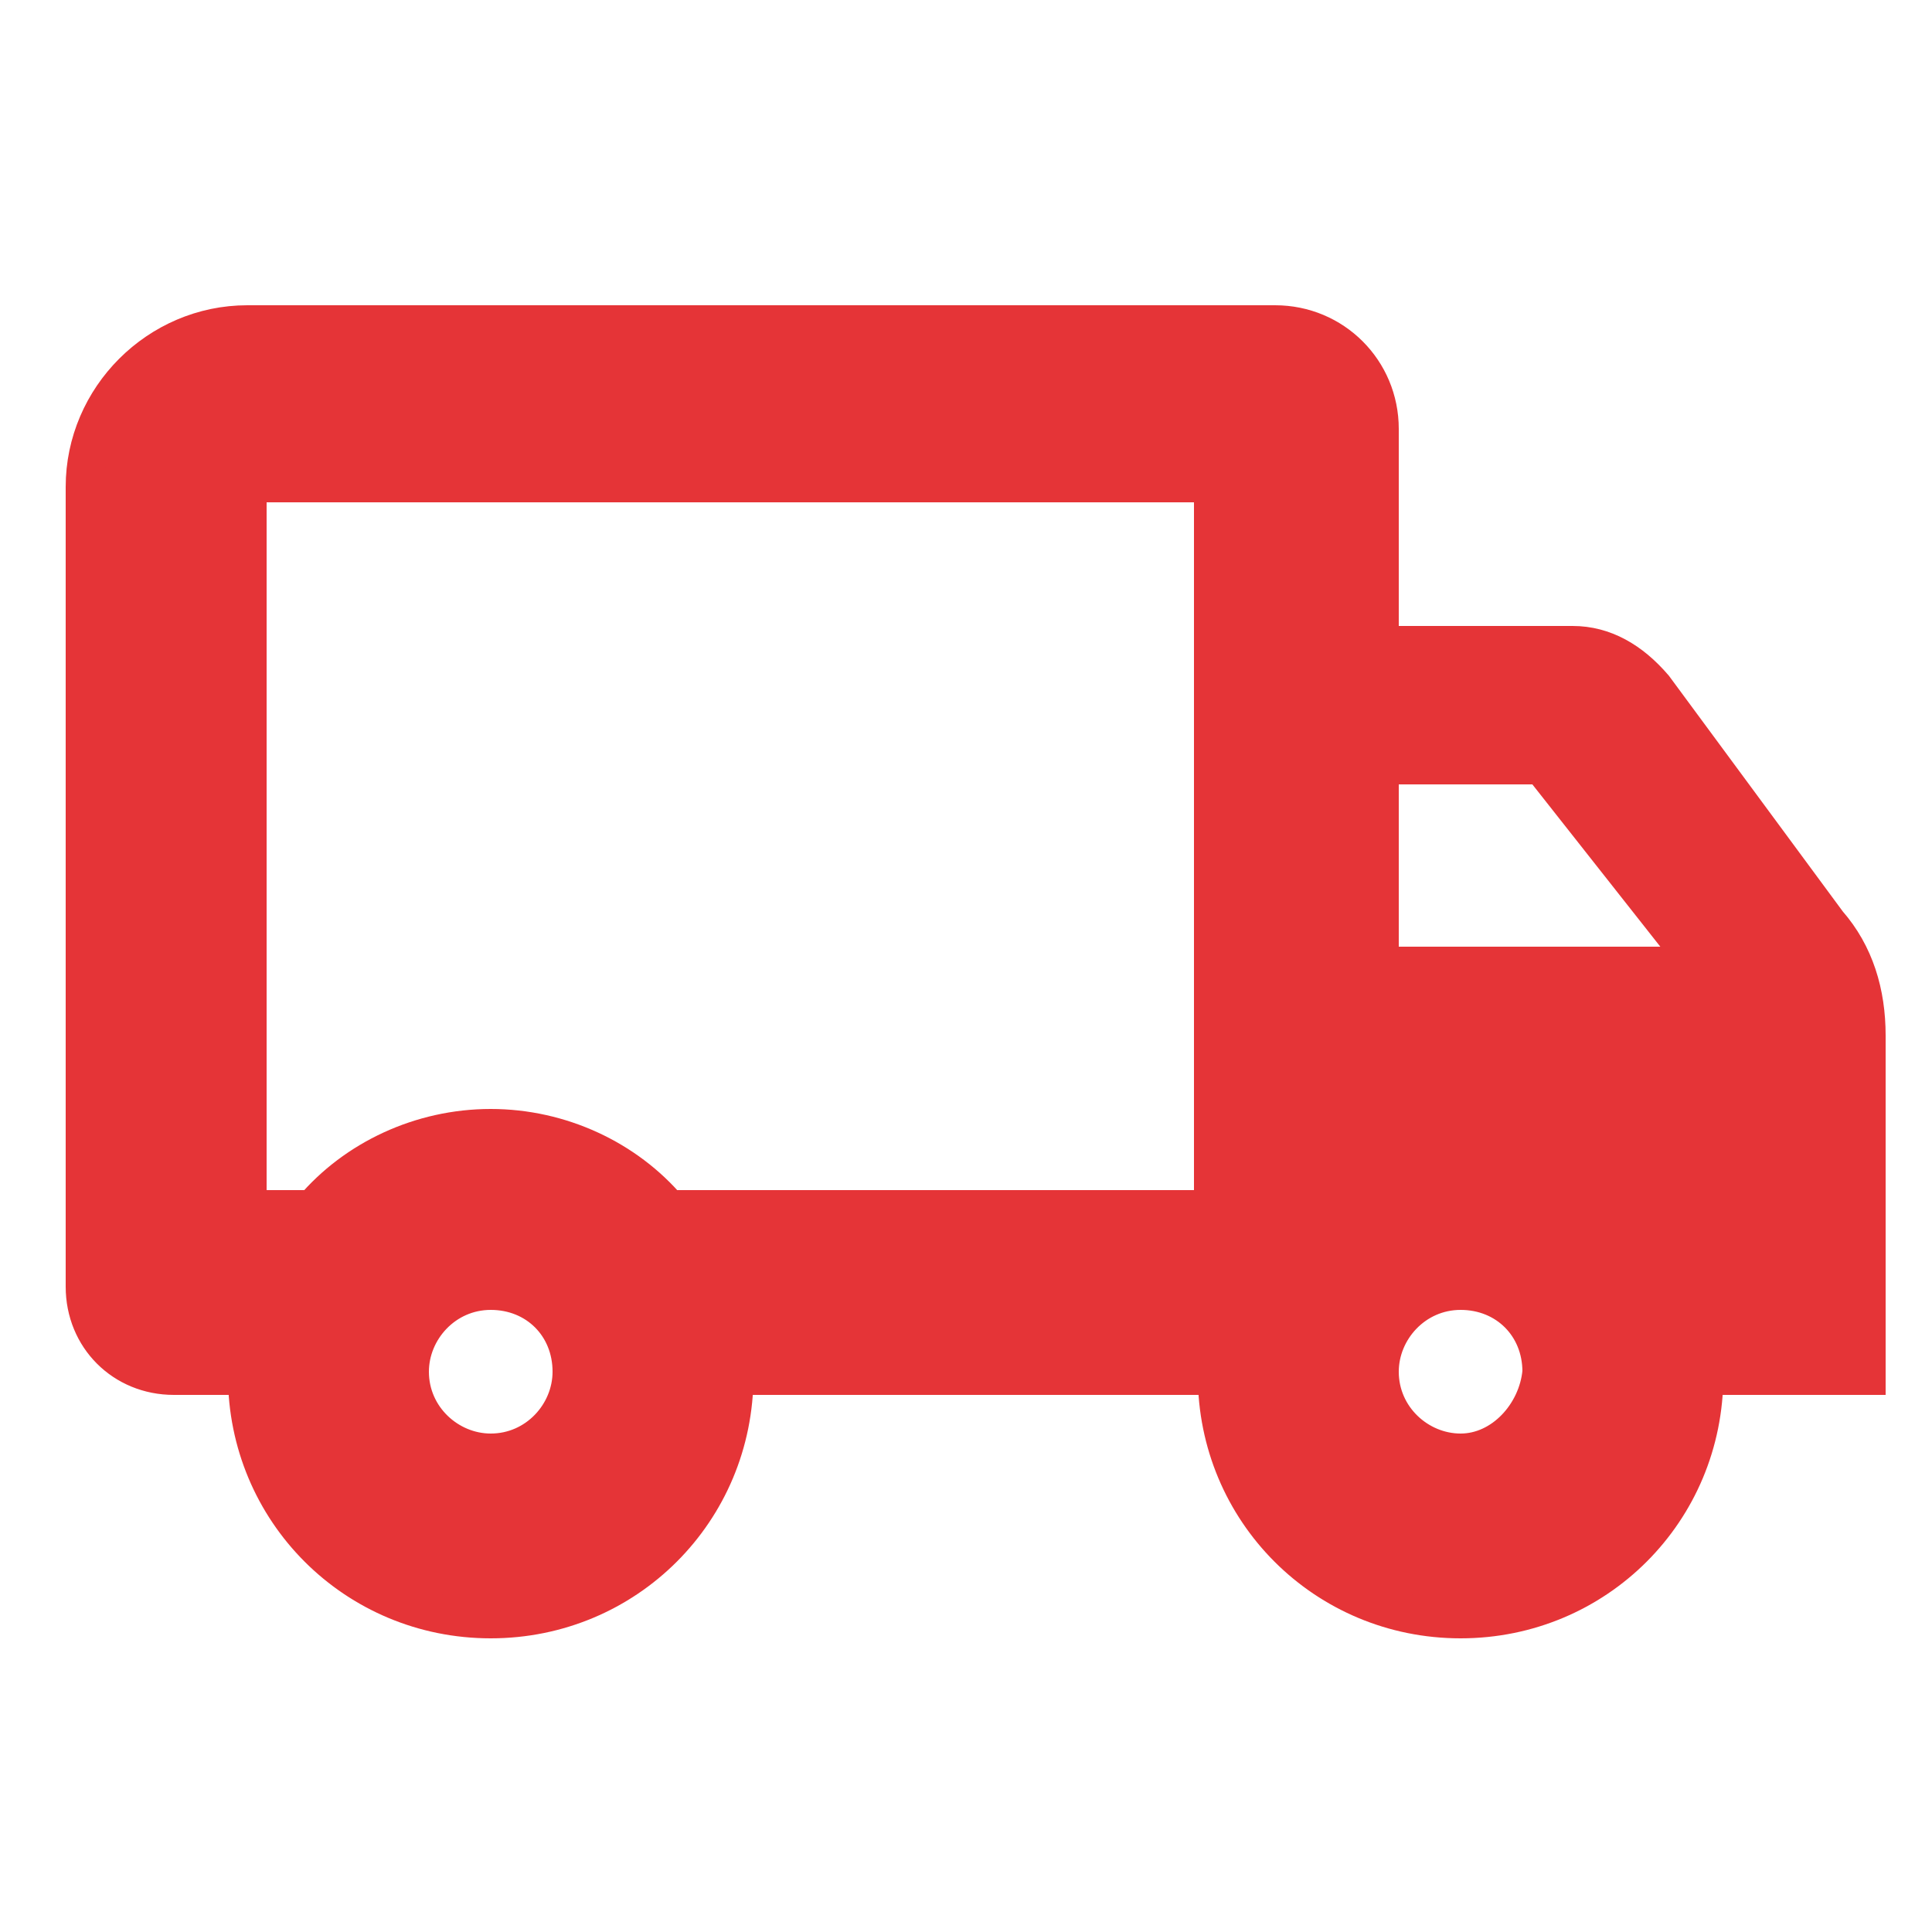 <?xml version="1.0" encoding="utf-8"?>
<!-- Generator: Adobe Illustrator 25.4.1, SVG Export Plug-In . SVG Version: 6.00 Build 0)  -->
<svg version="1.1" id="Layer_1" xmlns="http://www.w3.org/2000/svg" xmlns:xlink="http://www.w3.org/1999/xlink" x="0px" y="0px"
	 viewBox="0 0 50 50" style="enable-background:new 0 0 50 50;" xml:space="preserve">
<style type="text/css">
	.st0{fill:#E53437;stroke:#E53437;stroke-miterlimit:10;}
</style>
<path class="st0" d="M40.7,16.7h-5v-5.6c0-1.5-1.2-2.7-2.7-2.7H6.4c-2.3,0-4.2,1.9-4.2,4.2v20.7c0,1.3,1,2.3,2.3,2.3h1.9
	c0,3.5,2.8,6.3,6.3,6.3s6.3-2.8,6.3-6.3h12.5c0,3.5,2.8,6.3,6.3,6.3s6.3-2.8,6.3-6.3h4.2v-8.8c0-1.1-0.3-2.1-1-2.9l-4.5-6.1
	C42.2,17.1,41.5,16.7,40.7,16.7z M39.9,19.8L44,25h-8.3v-5.2H39.9z M12.7,37.6c-1.1,0-2.1-0.9-2.1-2.1c0-1.1,0.9-2.1,2.1-2.1
	s2.1,0.9,2.1,2.1C14.8,36.6,13.9,37.6,12.7,37.6z M17.3,31.3c-1.1-1.3-2.8-2.1-4.6-2.1S9.2,30,8.1,31.3H6.4V12.5h25v18.8H17.3z
	 M37.8,37.6c-1.1,0-2.1-0.9-2.1-2.1c0-1.1,0.9-2.1,2.1-2.1s2.1,0.9,2.1,2.1C39.8,36.6,38.9,37.6,37.8,37.6z"/>
</svg>
